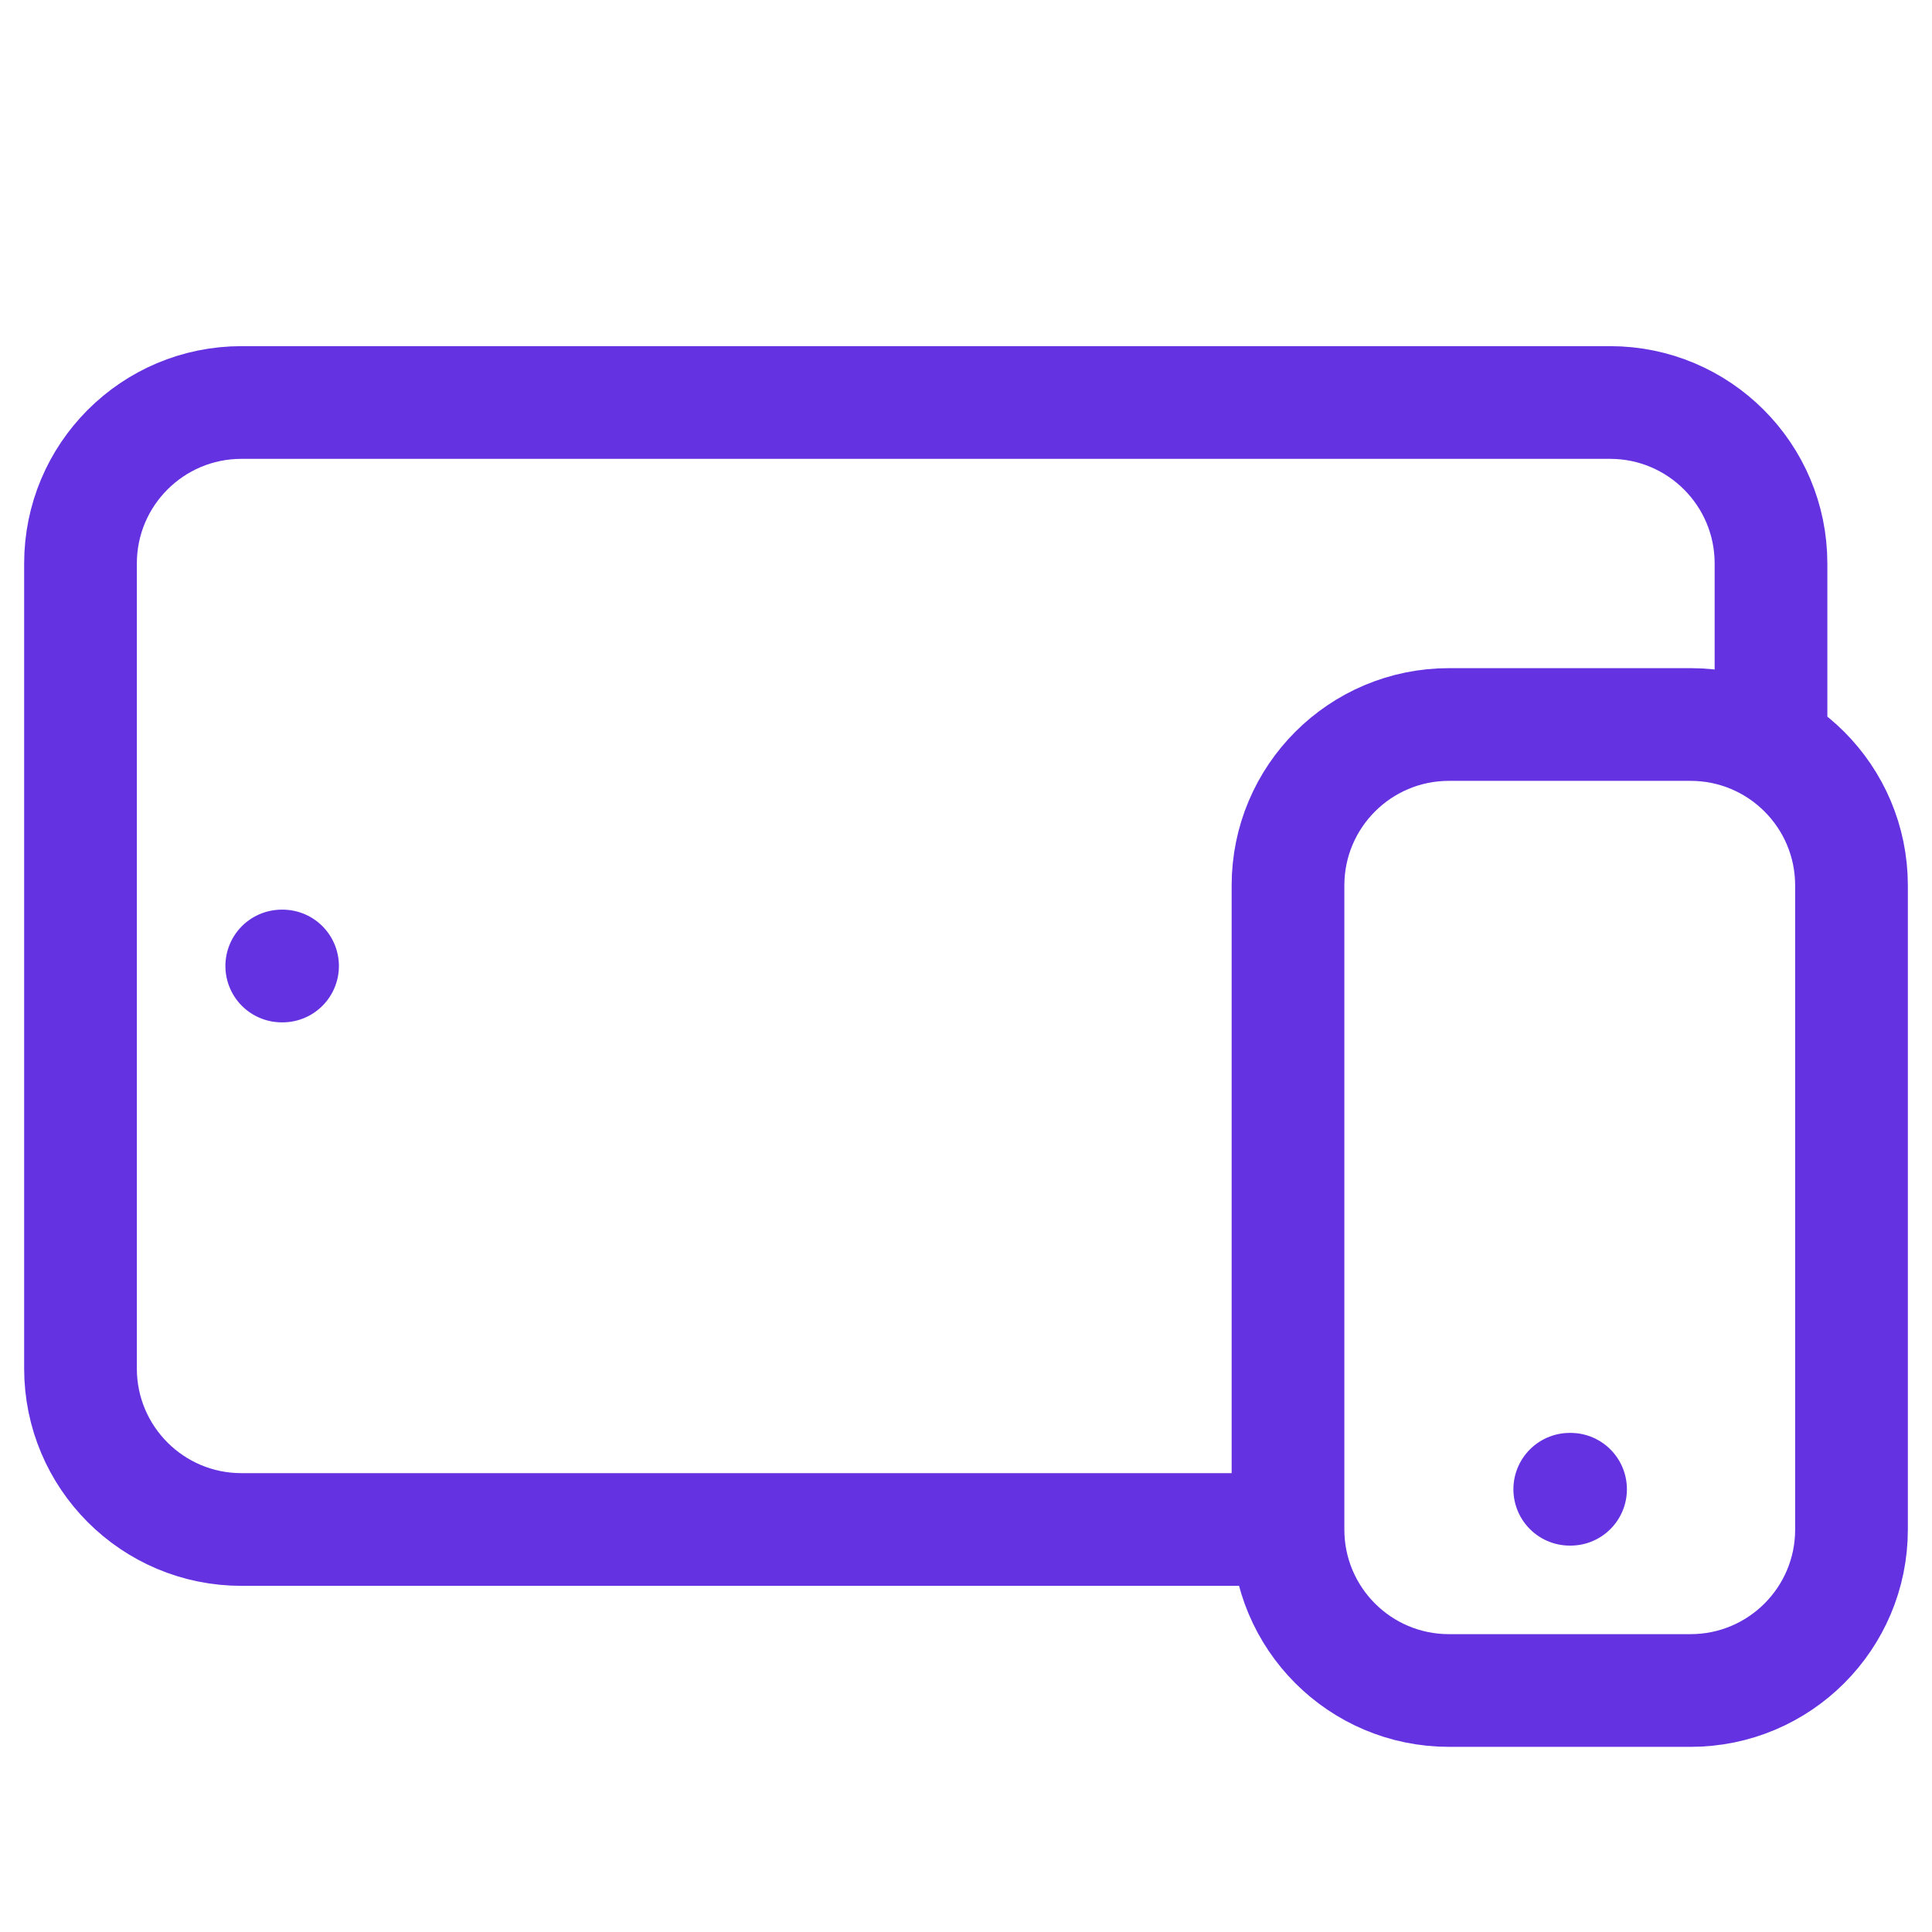 <svg width="24" height="24" viewBox="0 0 24 24" fill="none" xmlns="http://www.w3.org/2000/svg">
<path d="M16 19H3C1.895 19 1 18.105 1 17V7C1 5.895 1.895 5 3 5H20C21.105 5 22 5.895 22 7V9M16 19V11C16 9.895 16.895 9 18 9H21C22.105 9 23 9.895 23 11V19C23 20.105 22.105 21 21 21H18C16.895 21 16 20.105 16 19Z" stroke="#6432E0" stroke-width="1.4" stroke-linecap="round"/>
<path d="M3.5 12H3.51M19.5 18.5H19.51" stroke="#6432E0" stroke-width="1.4" stroke-linecap="round" stroke-linejoin="round"/>
</svg>

